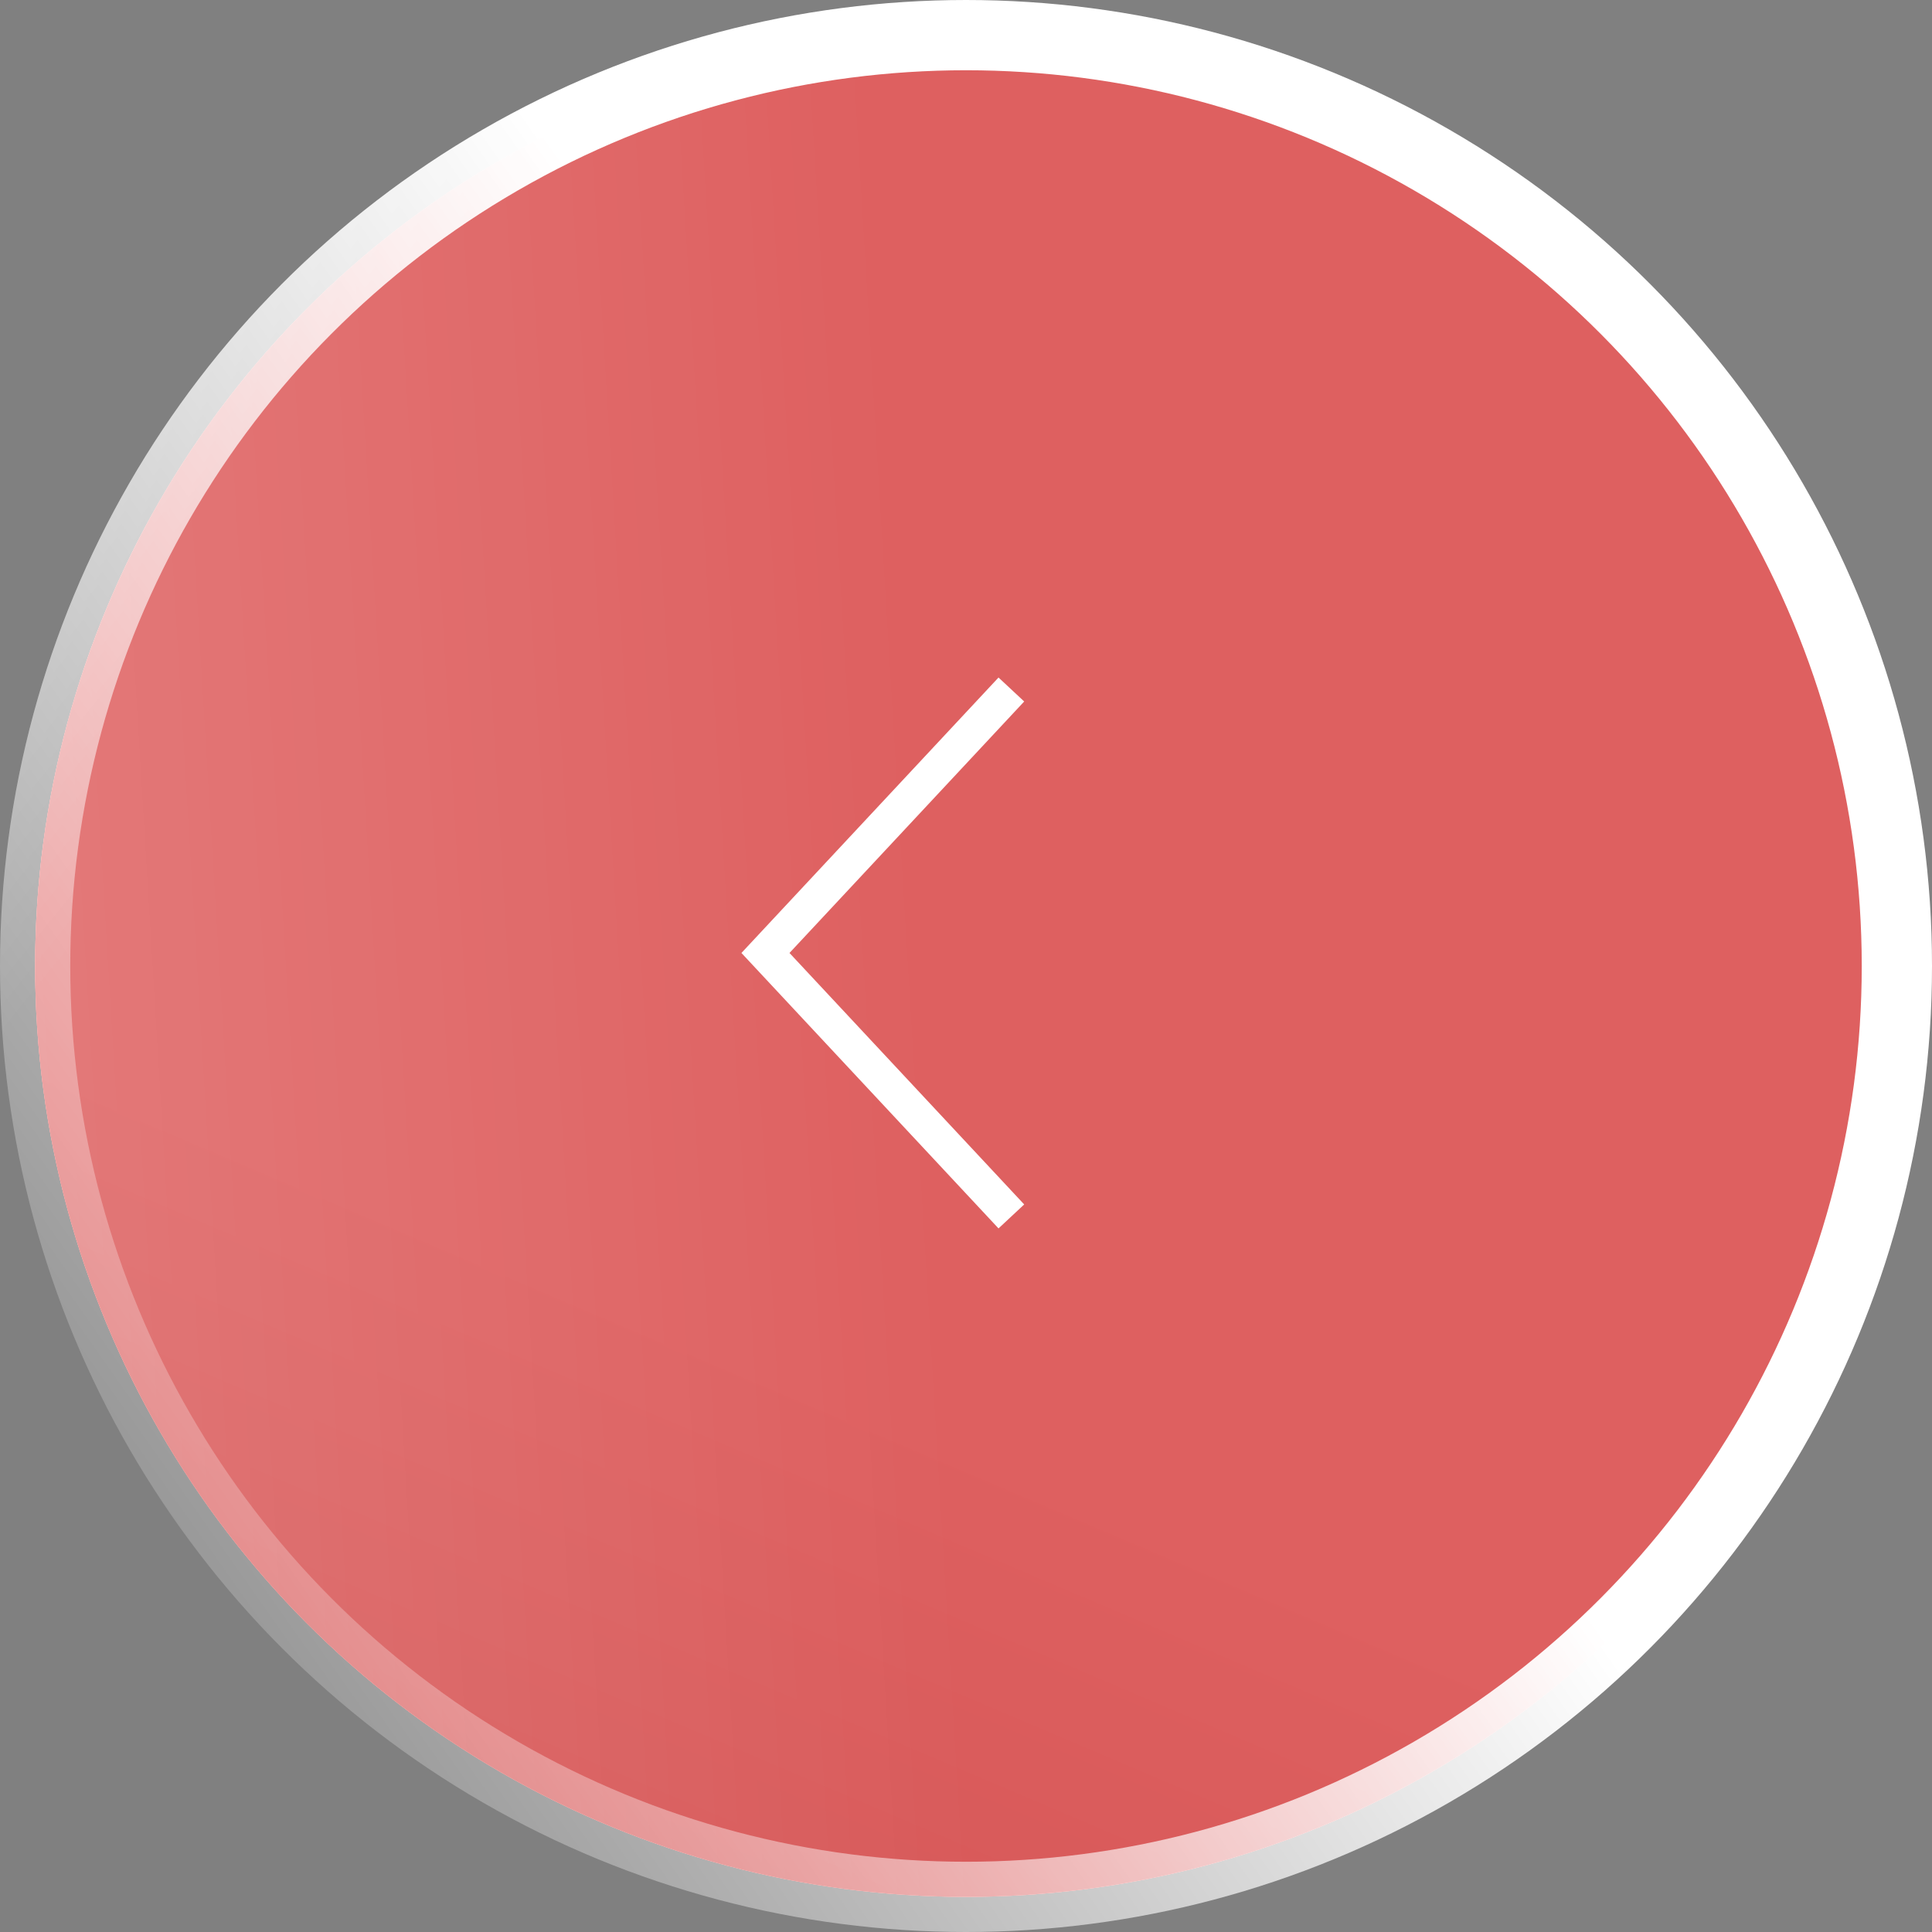 <?xml version="1.0" encoding="UTF-8"?> <svg xmlns="http://www.w3.org/2000/svg" width="55" height="55" viewBox="0 0 55 55" fill="none"><rect x="0" y="0" width="55" height="55" fill="#808080" stroke="none"/> <circle r="26.5" transform="matrix(-1 0 0 1 27.5 27.5)" fill="url(#paint0_linear_36_1061)"></circle> <circle r="26.5" transform="matrix(-1 0 0 1 27.5 27.5)" fill="#FFA89F"></circle> <circle r="26.5" transform="matrix(-1 0 0 1 27.5 27.5)" fill="url(#paint1_linear_36_1061)"></circle> <circle r="26.5" transform="matrix(-1 0 0 1 27.5 27.5)" fill="url(#paint2_linear_36_1061)"></circle> <circle r="26.5" transform="matrix(-1 0 0 1 27.5 27.5)" fill="url(#paint3_linear_36_1061)" fill-opacity="0.2"></circle> <circle r="26.5" transform="matrix(-1 0 0 1 27.5 27.5)" stroke="url(#paint4_linear_36_1061)" stroke-width="2"></circle> <circle r="26.5" transform="matrix(-1 0 0 1 27.5 27.5)" stroke="url(#paint5_linear_36_1061)" stroke-opacity="0.7" stroke-width="2"></circle> <path d="M28.791 19.629L21.791 27.129L28.791 34.629" stroke="white"></path> <defs> <linearGradient id="paint0_linear_36_1061" x1="39.956" y1="79.387" x2="-41.743" y2="-112.703" gradientUnits="userSpaceOnUse"> <stop stop-color="#770D15"></stop> <stop offset="0.366" stop-color="#FF3A47"></stop> </linearGradient> <linearGradient id="paint1_linear_36_1061" x1="6.111" y1="3.88534e-07" x2="43.389" y2="48.889" gradientUnits="userSpaceOnUse"> <stop stop-color="white" stop-opacity="0.6"></stop> <stop offset="1" stop-color="white" stop-opacity="0"></stop> </linearGradient> <linearGradient id="paint2_linear_36_1061" x1="39.956" y1="79.387" x2="-41.743" y2="-112.703" gradientUnits="userSpaceOnUse"> <stop stop-color="#B93939"></stop> <stop offset="0.366" stop-color="#DE6060"></stop> </linearGradient> <linearGradient id="paint3_linear_36_1061" x1="55.955" y1="43.481" x2="-1.082" y2="40.035" gradientUnits="userSpaceOnUse"> <stop stop-color="white" stop-opacity="0"></stop> <stop offset="0.521" stop-color="white" stop-opacity="0.85"></stop> <stop offset="1" stop-color="white" stop-opacity="0"></stop> </linearGradient> <linearGradient id="paint4_linear_36_1061" x1="-9.53124e-07" y1="-6.641" x2="32.043" y2="15.954" gradientUnits="userSpaceOnUse"> <stop stop-color="white"></stop> <stop offset="1" stop-color="white" stop-opacity="0"></stop> </linearGradient> <linearGradient id="paint5_linear_36_1061" x1="55.609" y1="-4.465" x2="35.367" y2="11.928" gradientUnits="userSpaceOnUse"> <stop stop-color="white"></stop> <stop offset="1" stop-color="white" stop-opacity="0"></stop> </linearGradient> </defs> </svg> 
